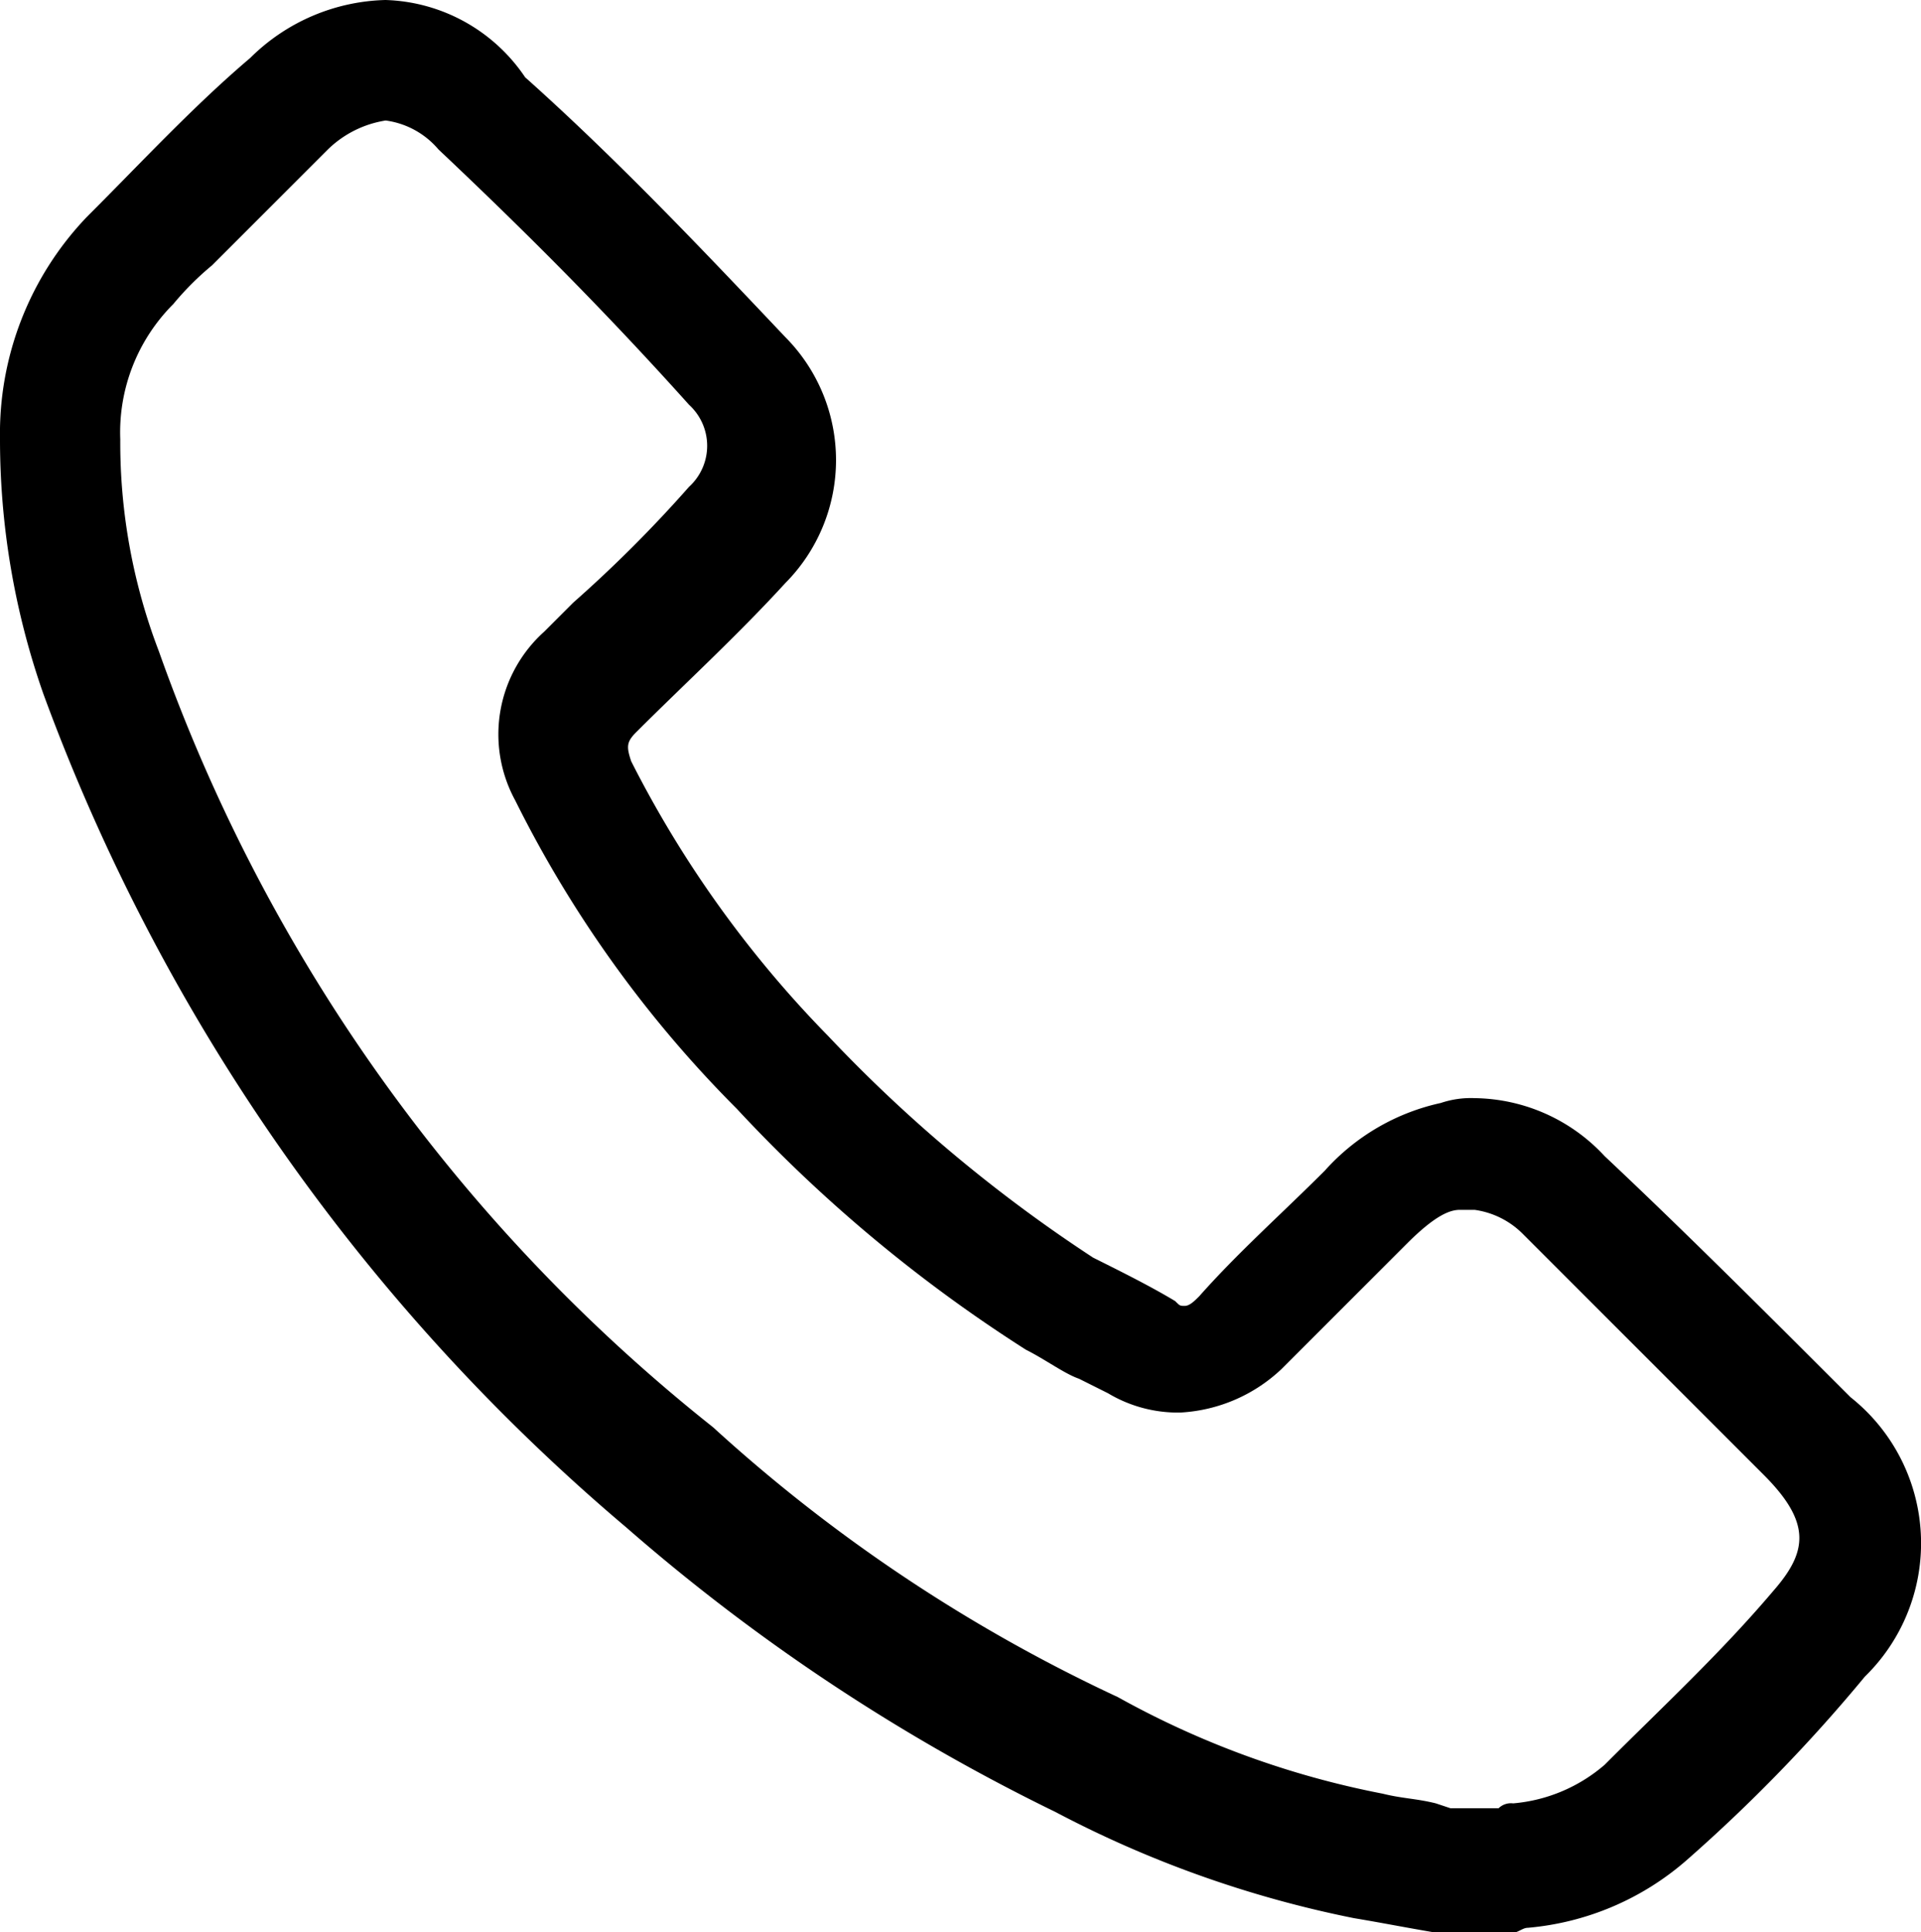 <svg xmlns="http://www.w3.org/2000/svg" width="19.885" height="20" viewBox="0 0 19.885 20"><path d="M4.09,1.247a.867.867,0,0,1,.549.3c.848.8,1.7,1.646,2.594,2.643a.574.574,0,0,1,0,.848,13.543,13.543,0,0,1-1.2,1.2l-.3.3a1.428,1.428,0,0,0-.3,1.746,12.2,12.2,0,0,0,2.294,3.192,15.282,15.282,0,0,0,2.993,2.494c.2.1.4.249.549.3l.3.15a1.408,1.408,0,0,0,.748.2,1.651,1.651,0,0,0,1.047-.449l1.3-1.3c.3-.3.449-.349.549-.349h.15a.871.871,0,0,1,.5.249l2.494,2.494c.5.5.449.8.1,1.2-.549.648-1.147,1.2-1.746,1.8a1.664,1.664,0,0,1-.948.4.183.183,0,0,0-.15.05h-.5l-.15-.05c-.2-.05-.349-.05-.549-.1a9.251,9.251,0,0,1-2.743-1,16.6,16.6,0,0,1-4.19-2.793,17.863,17.863,0,0,1-5.736-8.03,6.032,6.032,0,0,1-.4-2.195,1.877,1.877,0,0,1,.549-1.4,3.009,3.009,0,0,1,.4-.4l1.2-1.2a1.1,1.1,0,0,1,.6-.3M4.09,0a2.058,2.058,0,0,0-1.4.6C2.1,1.1,1.546,1.7,1,2.244A3.243,3.243,0,0,0,.1,4.539,7.956,7.956,0,0,0,.549,7.182,20.577,20.577,0,0,0,6.584,15.81a20.189,20.189,0,0,0,4.439,2.943,11.438,11.438,0,0,0,3.092,1.1c.3.05.549.1.848.15h.8c.05,0,.1-.05.15-.05a2.876,2.876,0,0,0,1.646-.7,16.563,16.563,0,0,0,1.845-1.9,1.929,1.929,0,0,0-.15-2.893c-.848-.848-1.7-1.7-2.544-2.494a1.861,1.861,0,0,0-1.347-.6.974.974,0,0,0-.349.05,2.256,2.256,0,0,0-1.2.7c-.449.449-.9.848-1.3,1.3-.05.05-.1.1-.15.1s-.05,0-.1-.05c-.249-.15-.549-.3-.848-.449a15.221,15.221,0,0,1-2.743-2.294A11.441,11.441,0,0,1,6.634,7.88c-.05-.15-.05-.2.05-.3.5-.5,1.047-1,1.546-1.546a1.806,1.806,0,0,0,0-2.544C7.382,2.594,6.484,1.646,5.536.8A1.807,1.807,0,0,0,4.09,0Z" transform="translate(-0.1)"/></svg>